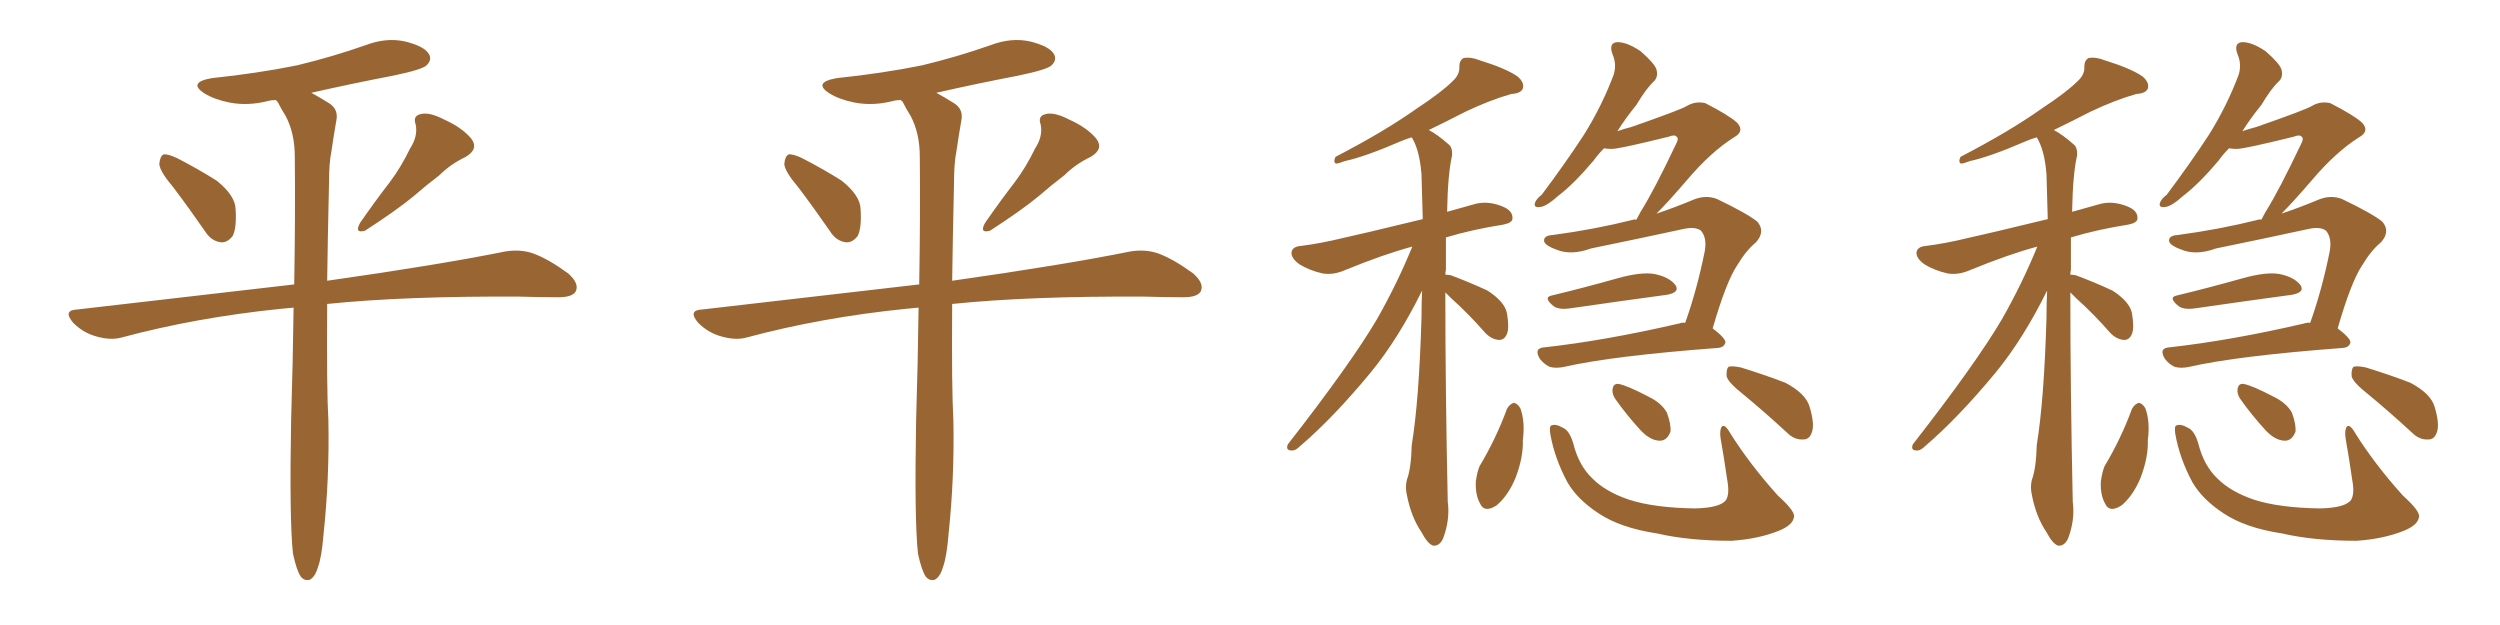 <svg xmlns="http://www.w3.org/2000/svg" xmlns:xlink="http://www.w3.org/1999/xlink" width="600" height="150"><path fill="#996633" padding="10" d="M41.60 44.97L41.60 44.97Q38.38 41.16 38.23 39.40L38.23 39.40Q38.38 37.50 39.26 37.06L39.26 37.06Q40.28 36.91 42.48 37.94L42.48 37.94Q47.61 40.58 52.00 43.36L52.00 43.36Q56.40 46.88 56.54 50.10L56.54 50.10Q56.84 54.79 55.81 56.69L55.81 56.69Q54.49 58.30 53.03 58.15L53.03 58.15Q50.68 57.86 49.22 55.52L49.22 55.52Q45.26 49.80 41.60 44.97ZM98.44 35.60L98.44 35.60Q100.34 32.67 99.76 29.88L99.76 29.88Q99.02 27.83 100.93 27.39L100.93 27.39Q102.98 26.81 106.64 28.71L106.64 28.71Q110.89 30.62 113.09 33.25L113.09 33.25Q114.99 35.74 111.77 37.65L111.77 37.65Q108.11 39.40 105.47 42.04L105.47 42.04Q102.39 44.38 99.17 47.17L99.17 47.17Q95.07 50.54 87.60 55.37L87.60 55.37Q84.96 56.10 86.43 53.47L86.43 53.47Q90.09 48.19 93.60 43.65L93.60 43.65Q96.24 40.14 98.44 35.60ZM70.31 132.86L70.31 132.86L70.31 132.86Q69.43 124.66 69.87 100.78L69.87 100.78Q70.31 86.28 70.46 73.83L70.46 73.83Q68.85 73.97 67.38 74.12L67.38 74.12Q47.17 76.17 29.15 81.01L29.15 81.01Q26.51 81.74 23.00 80.71L23.00 80.71Q19.92 79.83 17.58 77.49L17.58 77.49Q14.94 74.41 18.60 74.27L18.60 74.27Q46.29 71.04 70.61 68.26L70.61 68.26Q70.90 50.98 70.75 37.65L70.75 37.65Q70.75 31.93 68.55 27.83L68.55 27.83Q67.53 26.22 66.65 24.46L66.65 24.46Q66.36 24.17 66.21 24.02L66.21 24.02Q65.19 24.02 64.60 24.17L64.60 24.17Q59.62 25.49 55.08 24.61L55.08 24.61Q51.42 23.88 49.07 22.41L49.07 22.41Q44.97 19.78 50.83 18.75L50.83 18.75Q61.96 17.58 71.34 15.67L71.34 15.67Q79.83 13.62 87.74 10.84L87.74 10.84Q92.72 8.94 97.27 9.96L97.27 9.96Q101.95 11.13 102.98 13.04L102.98 13.04Q103.71 14.36 102.39 15.67L102.39 15.67Q101.37 16.70 94.34 18.16L94.34 18.16Q84.38 20.07 74.71 22.27L74.71 22.27Q76.61 23.29 78.96 24.76L78.96 24.76Q81.30 26.22 80.71 29.00L80.71 29.00Q80.13 32.23 79.54 36.33L79.54 36.33Q78.96 39.11 78.96 44.09L78.96 44.09Q78.66 57.13 78.52 67.38L78.52 67.38Q105.32 63.57 121.29 60.35L121.29 60.35Q124.80 59.77 127.88 60.79L127.88 60.79Q131.54 62.11 136.38 65.63L136.38 65.63Q139.16 68.12 138.13 70.02L138.13 70.02Q137.26 71.34 134.03 71.34L134.03 71.34Q129.64 71.34 124.66 71.19L124.66 71.19Q97.12 71.04 78.52 72.95L78.52 72.95Q78.37 93.31 78.81 100.78L78.81 100.78Q79.10 114.55 77.64 128.32L77.64 128.32Q77.20 133.74 76.32 136.08L76.32 136.08Q75.59 138.57 74.27 139.16L74.27 139.16Q73.10 139.45 72.22 138.43L72.22 138.43Q71.19 136.96 70.31 132.86ZM191.60 44.97L191.60 44.97Q188.38 41.16 188.23 39.40L188.23 39.40Q188.38 37.50 189.26 37.06L189.26 37.06Q190.28 36.91 192.48 37.94L192.48 37.94Q197.61 40.58 202.00 43.36L202.00 43.36Q206.40 46.88 206.54 50.10L206.54 50.10Q206.84 54.79 205.81 56.69L205.81 56.69Q204.49 58.30 203.03 58.15L203.03 58.15Q200.68 57.86 199.22 55.52L199.22 55.52Q195.26 49.80 191.60 44.97ZM248.44 35.60L248.44 35.60Q250.34 32.67 249.76 29.88L249.76 29.88Q249.02 27.83 250.93 27.39L250.93 27.39Q252.98 26.81 256.64 28.71L256.64 28.71Q260.89 30.62 263.09 33.25L263.09 33.25Q264.99 35.74 261.77 37.65L261.77 37.65Q258.11 39.40 255.47 42.04L255.47 42.04Q252.39 44.38 249.17 47.17L249.17 47.17Q245.07 50.54 237.60 55.37L237.60 55.37Q234.96 56.10 236.43 53.47L236.43 53.47Q240.09 48.19 243.60 43.65L243.60 43.65Q246.24 40.14 248.44 35.60ZM220.31 132.86L220.31 132.86L220.31 132.86Q219.43 124.66 219.87 100.78L219.87 100.78Q220.31 86.28 220.46 73.83L220.46 73.83Q218.85 73.97 217.38 74.12L217.38 74.12Q197.17 76.17 179.15 81.01L179.15 81.01Q176.51 81.74 173.00 80.71L173.00 80.71Q169.92 79.83 167.58 77.49L167.58 77.49Q164.94 74.41 168.60 74.27L168.60 74.27Q196.29 71.04 220.61 68.26L220.61 68.26Q220.90 50.98 220.75 37.65L220.75 37.65Q220.75 31.93 218.55 27.83L218.55 27.83Q217.53 26.22 216.65 24.46L216.65 24.46Q216.36 24.17 216.21 24.02L216.21 24.02Q215.19 24.02 214.60 24.17L214.60 24.17Q209.62 25.49 205.08 24.61L205.08 24.61Q201.42 23.88 199.07 22.41L199.07 22.41Q194.97 19.78 200.83 18.75L200.83 18.75Q211.96 17.58 221.34 15.67L221.34 15.67Q229.83 13.62 237.74 10.84L237.74 10.84Q242.72 8.94 247.27 9.96L247.27 9.96Q251.95 11.13 252.98 13.04L252.98 13.04Q253.71 14.36 252.39 15.67L252.39 15.67Q251.37 16.70 244.34 18.16L244.34 18.16Q234.38 20.07 224.71 22.27L224.71 22.27Q226.61 23.29 228.96 24.76L228.96 24.76Q231.30 26.22 230.71 29.00L230.71 29.00Q230.13 32.23 229.54 36.33L229.54 36.33Q228.96 39.11 228.96 44.09L228.96 44.09Q228.66 57.13 228.52 67.38L228.52 67.38Q255.32 63.57 271.29 60.35L271.29 60.35Q274.80 59.77 277.88 60.79L277.88 60.79Q281.54 62.11 286.38 65.63L286.38 65.63Q289.16 68.12 288.13 70.02L288.13 70.02Q287.26 71.34 284.03 71.34L284.03 71.34Q279.64 71.34 274.66 71.19L274.66 71.19Q247.12 71.04 228.52 72.95L228.52 72.95Q228.37 93.31 228.81 100.78L228.81 100.78Q229.10 114.55 227.64 128.32L227.64 128.32Q227.20 133.74 226.32 136.08L226.32 136.08Q225.59 138.57 224.27 139.16L224.27 139.16Q223.10 139.45 222.22 138.43L222.22 138.43Q221.19 136.96 220.31 132.86ZM346.88 70.17L346.88 70.17Q346.88 93.16 347.46 120.41L347.46 120.41Q348.05 124.80 346.29 129.35L346.29 129.35Q345.41 131.10 343.95 130.96L343.95 130.96Q342.63 130.52 341.16 127.73L341.16 127.73Q338.67 124.07 337.65 118.80L337.65 118.80Q337.21 116.89 337.65 115.14L337.65 115.14Q338.67 112.50 338.82 106.79L338.82 106.79Q340.58 96.09 341.16 76.17L341.16 76.17Q341.16 72.51 341.31 69.73L341.31 69.73Q335.60 81.30 329.00 89.36L329.00 89.36Q319.92 100.34 312.01 107.08L312.01 107.08Q310.84 108.25 309.96 108.11L309.96 108.11Q308.50 108.11 309.08 106.64L309.08 106.64Q324.17 87.30 330.47 76.61L330.47 76.61Q335.30 68.12 338.96 59.18L338.96 59.18Q331.93 61.08 323.00 64.75L323.00 64.75Q320.07 66.06 317.43 65.63L317.43 65.63Q314.21 64.89 311.87 63.43L311.87 63.43Q309.81 61.96 309.96 60.50L309.96 60.50Q310.25 59.18 312.16 59.03L312.16 59.03Q316.85 58.45 322.27 57.13L322.27 57.13Q326.37 56.25 341.46 52.59L341.46 52.59Q341.31 46.73 341.16 41.89L341.16 41.89Q340.72 36.04 338.82 32.96L338.82 32.96Q337.35 33.40 336.33 33.84L336.33 33.84Q327.54 37.65 322.71 38.67L322.71 38.67Q321.24 39.26 320.65 39.26L320.65 39.26Q319.92 38.96 320.51 37.65L320.51 37.65Q332.37 31.49 339.99 26.07L339.99 26.07Q346.00 22.12 348.63 19.48L348.63 19.48Q350.39 17.87 350.24 15.97L350.24 15.97Q350.24 14.50 351.27 13.92L351.27 13.92Q353.03 13.62 355.22 14.50L355.22 14.50Q361.38 16.41 364.16 18.31L364.16 18.31Q365.92 19.78 365.48 21.24L365.48 21.24Q365.04 22.41 362.70 22.56L362.70 22.56Q357.57 24.02 351.71 26.81L351.71 26.81Q347.46 29.00 342.92 31.20L342.92 31.20Q345.12 32.37 347.75 34.72L347.75 34.72Q348.63 35.45 348.49 37.35L348.49 37.35Q347.46 41.89 347.31 50.83L347.31 50.83Q350.39 49.95 353.61 49.07L353.61 49.07Q356.84 48.05 360.50 49.51L360.50 49.51Q363.13 50.54 362.99 52.44L362.99 52.44Q362.99 53.47 360.79 53.91L360.79 53.91Q353.32 55.08 347.02 56.98L347.02 56.98Q347.02 60.64 347.02 64.75L347.02 64.75Q346.88 65.33 346.88 65.92L346.88 65.92Q347.31 65.92 348.19 66.06L348.19 66.06Q352.88 67.82 356.98 69.73L356.98 69.73Q361.08 72.36 361.67 75.15L361.67 75.15Q362.26 78.66 361.67 80.13L361.67 80.13Q361.08 81.59 359.77 81.59L359.77 81.59Q358.01 81.45 356.54 79.98L356.54 79.98Q352.44 75.29 348.34 71.63L348.34 71.63Q347.46 70.75 346.88 70.17ZM372.51 70.90L372.51 70.90Q379.83 69.14 388.18 66.80L388.18 66.80Q393.90 65.19 397.12 65.77L397.12 65.77Q400.63 66.50 402.10 68.41L402.10 68.41Q403.27 70.17 400.05 70.75L400.05 70.75Q390.23 72.07 377.05 73.97L377.05 73.97Q374.27 74.41 372.95 73.54L372.95 73.54Q370.17 71.34 372.51 70.90ZM404.44 77.49L404.44 77.49Q407.23 69.73 409.13 60.35L409.13 60.35Q409.72 57.13 408.25 55.37L408.25 55.37Q406.93 54.35 404.15 54.93L404.15 54.93Q393.31 57.28 381.88 59.62L381.88 59.62Q377.05 61.38 373.54 59.91L373.54 59.91Q371.04 59.03 370.61 58.01L370.61 58.01Q370.31 56.54 372.66 56.40L372.66 56.40Q382.62 55.08 391.99 52.73L391.99 52.73Q392.29 52.59 392.72 52.73L392.72 52.73Q393.16 51.86 393.75 50.83L393.75 50.83Q396.97 45.70 402.25 34.57L402.25 34.57Q402.98 33.25 402.39 32.81L402.39 32.81Q401.95 32.23 400.49 32.81L400.49 32.81Q388.62 35.74 386.87 35.74L386.87 35.74Q385.84 35.74 384.96 35.60L384.96 35.60Q383.50 37.06 382.47 38.53L382.47 38.53Q377.78 44.09 374.12 46.88L374.12 46.88Q371.19 49.51 369.73 49.66L369.73 49.66Q367.97 49.95 368.41 48.63L368.41 48.63Q368.70 47.75 370.02 46.73L370.02 46.73Q375.73 39.11 380.13 32.37L380.13 32.37Q384.52 25.34 387.30 17.87L387.30 17.87Q388.04 15.38 387.01 13.04L387.01 13.04Q385.99 10.25 388.18 10.11L388.18 10.11Q390.53 10.11 393.75 12.30L393.75 12.30Q397.12 15.23 397.56 16.70L397.56 16.70Q398.00 18.46 396.97 19.48L396.97 19.48Q395.07 21.24 392.72 25.20L392.72 25.20Q390.09 28.42 388.18 31.49L388.18 31.49Q389.79 30.91 391.55 30.47L391.55 30.47Q403.27 26.37 404.74 25.49L404.74 25.49Q406.93 24.17 409.28 24.76L409.28 24.76Q414.99 27.69 416.89 29.44L416.89 29.44Q418.80 31.49 416.16 32.96L416.16 32.96Q410.60 36.47 404.88 43.21L404.88 43.21Q400.34 48.49 397.56 51.27L397.56 51.27Q401.95 49.80 406.49 47.90L406.49 47.90Q409.42 46.73 412.06 47.75L412.06 47.75Q419.38 51.27 421.73 53.17L421.73 53.17Q423.78 55.52 421.44 58.15L421.44 58.15Q419.09 60.06 416.89 63.72L416.89 63.72Q414.26 67.68 411.04 78.81L411.04 78.81Q414.11 81.15 414.11 82.18L414.11 82.18Q413.82 83.35 412.35 83.50L412.35 83.50Q387.01 85.40 375.44 88.04L375.44 88.04Q373.39 88.48 371.92 88.04L371.92 88.04Q370.61 87.45 369.58 86.13L369.58 86.13Q367.97 83.50 370.75 83.35L370.75 83.35Q385.25 81.74 402.98 77.64L402.98 77.64Q403.86 77.34 404.44 77.49ZM361.67 98.14L361.67 98.14Q362.40 96.83 363.43 96.68L363.43 96.68Q364.31 96.97 364.89 98.00L364.89 98.00Q366.06 101.22 365.48 105.62L365.48 105.62Q365.63 109.72 363.72 114.70L363.72 114.70Q361.96 118.95 359.18 121.29L359.18 121.29Q356.25 123.19 355.22 120.85L355.22 120.85Q354.05 118.80 354.20 115.58L354.20 115.58Q354.49 113.38 355.08 111.91L355.08 111.91Q359.03 105.32 361.67 98.14ZM372.07 104.15L372.07 104.15Q371.78 102.25 372.36 102.10L372.36 102.10Q373.39 101.66 375.15 102.69L375.15 102.69Q376.76 103.42 377.64 106.64L377.64 106.64Q378.96 111.77 382.18 114.84L382.18 114.84Q385.40 118.07 391.11 119.97L391.11 119.97Q397.12 121.88 406.79 122.02L406.79 122.02Q412.94 121.88 414.26 119.97L414.26 119.97Q415.14 118.51 414.55 115.28L414.55 115.28Q413.82 110.16 412.94 105.18L412.94 105.18Q412.65 103.27 413.23 102.39L413.23 102.39Q413.96 101.66 415.28 104.00L415.28 104.00Q419.97 111.47 426.71 118.95L426.71 118.95Q431.10 122.90 430.52 124.22L430.52 124.22Q430.22 125.98 427.15 127.29L427.15 127.29Q422.17 129.35 415.58 129.79L415.58 129.79Q405.32 129.79 397.71 128.03L397.71 128.03Q388.92 126.71 383.64 123.19L383.64 123.19Q378.52 119.82 376.17 115.72L376.17 115.72Q373.10 110.01 372.07 104.15ZM387.60 95.65L387.60 95.65Q386.87 94.48 387.01 93.46L387.01 93.46Q387.16 91.99 388.48 92.14L388.48 92.14Q390.67 92.58 395.65 95.21L395.65 95.21Q398.73 96.68 400.05 99.02L400.05 99.02Q401.07 101.81 400.93 103.56L400.93 103.56Q400.05 105.91 398.14 105.76L398.14 105.76Q395.95 105.62 393.75 103.27L393.75 103.27Q390.38 99.61 387.60 95.65ZM418.36 94.63L418.36 94.63L418.36 94.63Q414.84 91.85 414.40 90.38L414.40 90.38Q414.26 88.62 414.84 88.04L414.84 88.04Q415.58 87.74 417.77 88.18L417.77 88.18Q423.49 89.94 428.47 91.85L428.47 91.85Q433.45 94.48 434.33 97.71L434.33 97.71Q435.50 101.66 434.91 103.56L434.91 103.56Q434.33 105.47 432.86 105.47L432.86 105.47Q430.66 105.62 428.91 103.86L428.91 103.86Q423.34 98.73 418.36 94.63ZM496.88 70.17L496.88 70.17Q496.88 93.16 497.46 120.41L497.46 120.41Q498.05 124.80 496.29 129.35L496.29 129.35Q495.41 131.10 493.95 130.96L493.95 130.96Q492.63 130.52 491.16 127.73L491.16 127.73Q488.67 124.07 487.65 118.80L487.65 118.80Q487.21 116.89 487.65 115.14L487.65 115.14Q488.67 112.50 488.82 106.79L488.82 106.79Q490.58 96.09 491.16 76.17L491.16 76.17Q491.16 72.51 491.31 69.73L491.31 69.73Q485.60 81.30 479.00 89.36L479.00 89.36Q469.92 100.34 462.01 107.08L462.01 107.08Q460.84 108.25 459.96 108.11L459.96 108.11Q458.50 108.11 459.08 106.64L459.08 106.64Q474.17 87.30 480.47 76.61L480.47 76.61Q485.30 68.12 488.96 59.18L488.96 59.18Q481.93 61.08 473.00 64.75L473.00 64.75Q470.07 66.06 467.43 65.63L467.43 65.63Q464.21 64.89 461.87 63.43L461.87 63.43Q459.81 61.96 459.96 60.50L459.96 60.50Q460.25 59.18 462.16 59.03L462.16 59.03Q466.85 58.45 472.27 57.13L472.27 57.13Q476.37 56.25 491.46 52.59L491.46 52.59Q491.31 46.73 491.16 41.89L491.16 41.89Q490.72 36.04 488.82 32.96L488.82 32.96Q487.35 33.40 486.33 33.84L486.33 33.84Q477.54 37.65 472.71 38.67L472.71 38.67Q471.24 39.26 470.65 39.26L470.65 39.26Q469.92 38.96 470.51 37.65L470.51 37.65Q482.37 31.49 489.99 26.07L489.99 26.07Q496.00 22.12 498.63 19.48L498.63 19.48Q500.39 17.87 500.24 15.97L500.24 15.97Q500.24 14.50 501.27 13.92L501.27 13.92Q503.03 13.62 505.22 14.50L505.22 14.50Q511.38 16.41 514.16 18.31L514.16 18.31Q515.92 19.78 515.48 21.24L515.48 21.24Q515.04 22.41 512.70 22.56L512.70 22.56Q507.57 24.02 501.71 26.81L501.71 26.81Q497.46 29.00 492.92 31.20L492.92 31.20Q495.12 32.37 497.75 34.72L497.75 34.72Q498.63 35.45 498.49 37.35L498.49 37.35Q497.46 41.89 497.31 50.83L497.31 50.83Q500.39 49.95 503.61 49.07L503.61 49.07Q506.84 48.05 510.50 49.51L510.50 49.51Q513.13 50.54 512.99 52.44L512.99 52.44Q512.99 53.47 510.79 53.91L510.79 53.91Q503.32 55.08 497.02 56.98L497.02 56.98Q497.02 60.64 497.02 64.75L497.02 64.75Q496.88 65.33 496.88 65.92L496.88 65.92Q497.31 65.92 498.19 66.06L498.19 66.06Q502.88 67.82 506.98 69.73L506.98 69.73Q511.08 72.36 511.67 75.15L511.67 75.15Q512.26 78.66 511.67 80.13L511.67 80.13Q511.08 81.59 509.77 81.59L509.77 81.59Q508.01 81.45 506.54 79.98L506.54 79.98Q502.44 75.29 498.34 71.63L498.34 71.63Q497.46 70.75 496.88 70.17ZM522.51 70.90L522.51 70.90Q529.83 69.14 538.18 66.80L538.18 66.80Q543.90 65.19 547.12 65.77L547.12 65.77Q550.63 66.50 552.10 68.41L552.10 68.41Q553.27 70.17 550.05 70.75L550.05 70.75Q540.23 72.07 527.05 73.97L527.05 73.97Q524.27 74.41 522.95 73.54L522.95 73.54Q520.17 71.34 522.51 70.90ZM554.44 77.49L554.44 77.49Q557.23 69.73 559.13 60.35L559.13 60.35Q559.72 57.13 558.25 55.37L558.25 55.37Q556.93 54.35 554.15 54.93L554.15 54.93Q543.31 57.28 531.88 59.62L531.88 59.62Q527.05 61.38 523.54 59.91L523.54 59.91Q521.04 59.03 520.61 58.01L520.61 58.01Q520.31 56.54 522.66 56.40L522.66 56.40Q532.62 55.08 541.99 52.73L541.99 52.73Q542.29 52.59 542.72 52.73L542.72 52.73Q543.16 51.86 543.75 50.83L543.75 50.83Q546.97 45.70 552.25 34.57L552.25 34.57Q552.98 33.25 552.39 32.81L552.39 32.81Q551.95 32.23 550.49 32.81L550.49 32.81Q538.62 35.74 536.87 35.74L536.87 35.74Q535.84 35.74 534.96 35.60L534.96 35.60Q533.50 37.06 532.47 38.53L532.47 38.53Q527.78 44.09 524.12 46.88L524.12 46.88Q521.19 49.51 519.73 49.66L519.73 49.66Q517.97 49.95 518.41 48.63L518.41 48.63Q518.70 47.75 520.02 46.73L520.02 46.73Q525.73 39.11 530.13 32.37L530.13 32.37Q534.52 25.34 537.30 17.87L537.30 17.87Q538.04 15.38 537.01 13.04L537.01 13.04Q535.99 10.25 538.18 10.11L538.18 10.11Q540.53 10.11 543.75 12.30L543.75 12.30Q547.12 15.23 547.56 16.70L547.56 16.70Q548.00 18.46 546.97 19.48L546.97 19.48Q545.07 21.24 542.72 25.20L542.72 25.20Q540.09 28.42 538.18 31.49L538.18 31.49Q539.79 30.91 541.55 30.47L541.55 30.47Q553.27 26.37 554.74 25.49L554.74 25.49Q556.93 24.17 559.28 24.76L559.28 24.76Q564.99 27.69 566.89 29.44L566.89 29.44Q568.80 31.49 566.16 32.96L566.16 32.96Q560.60 36.47 554.88 43.21L554.88 43.21Q550.34 48.49 547.56 51.27L547.56 51.27Q551.95 49.80 556.49 47.90L556.49 47.90Q559.42 46.73 562.06 47.75L562.06 47.75Q569.38 51.27 571.73 53.17L571.73 53.17Q573.78 55.52 571.44 58.15L571.44 58.15Q569.09 60.06 566.89 63.72L566.89 63.72Q564.26 67.68 561.04 78.81L561.04 78.81Q564.11 81.15 564.11 82.18L564.11 82.18Q563.82 83.35 562.35 83.50L562.35 83.50Q537.01 85.40 525.44 88.04L525.44 88.04Q523.39 88.48 521.92 88.04L521.92 88.04Q520.61 87.45 519.58 86.13L519.58 86.13Q517.97 83.50 520.75 83.35L520.75 83.35Q535.25 81.74 552.98 77.64L552.98 77.64Q553.86 77.34 554.44 77.49ZM511.67 98.14L511.67 98.14Q512.40 96.83 513.43 96.68L513.43 96.68Q514.31 96.97 514.89 98.00L514.89 98.00Q516.06 101.22 515.48 105.62L515.48 105.62Q515.63 109.72 513.72 114.70L513.72 114.70Q511.96 118.95 509.18 121.29L509.18 121.29Q506.25 123.19 505.22 120.85L505.22 120.85Q504.05 118.80 504.20 115.58L504.20 115.58Q504.49 113.38 505.08 111.91L505.08 111.91Q509.03 105.32 511.67 98.14ZM522.07 104.15L522.07 104.15Q521.78 102.25 522.36 102.10L522.36 102.10Q523.39 101.66 525.15 102.69L525.15 102.69Q526.76 103.42 527.64 106.64L527.64 106.64Q528.96 111.77 532.18 114.84L532.18 114.84Q535.40 118.07 541.11 119.97L541.11 119.97Q547.12 121.88 556.79 122.02L556.79 122.02Q562.94 121.88 564.26 119.97L564.26 119.97Q565.14 118.51 564.55 115.28L564.55 115.28Q563.82 110.16 562.94 105.18L562.94 105.18Q562.65 103.27 563.23 102.39L563.23 102.39Q563.96 101.66 565.28 104.00L565.28 104.00Q569.97 111.47 576.71 118.95L576.71 118.95Q581.10 122.90 580.52 124.22L580.52 124.22Q580.22 125.98 577.15 127.29L577.15 127.29Q572.17 129.35 565.58 129.79L565.58 129.79Q555.32 129.79 547.71 128.03L547.71 128.03Q538.92 126.71 533.64 123.19L533.64 123.19Q528.52 119.82 526.17 115.72L526.17 115.72Q523.10 110.01 522.07 104.15ZM537.60 95.65L537.60 95.65Q536.87 94.48 537.01 93.46L537.01 93.46Q537.16 91.99 538.48 92.14L538.48 92.14Q540.67 92.58 545.65 95.21L545.65 95.21Q548.73 96.68 550.05 99.02L550.05 99.02Q551.07 101.81 550.93 103.56L550.93 103.56Q550.05 105.91 548.14 105.76L548.14 105.76Q545.95 105.62 543.75 103.27L543.75 103.27Q540.38 99.61 537.60 95.65ZM568.36 94.63L568.36 94.63L568.36 94.63Q564.84 91.85 564.40 90.38L564.40 90.38Q564.26 88.62 564.84 88.04L564.84 88.04Q565.58 87.74 567.77 88.18L567.77 88.18Q573.49 89.94 578.47 91.85L578.47 91.85Q583.45 94.48 584.33 97.71L584.33 97.71Q585.50 101.66 584.91 103.56L584.91 103.56Q584.33 105.47 582.86 105.47L582.86 105.47Q580.66 105.62 578.91 103.86L578.91 103.86Q573.34 98.73 568.36 94.63Z"/></svg>